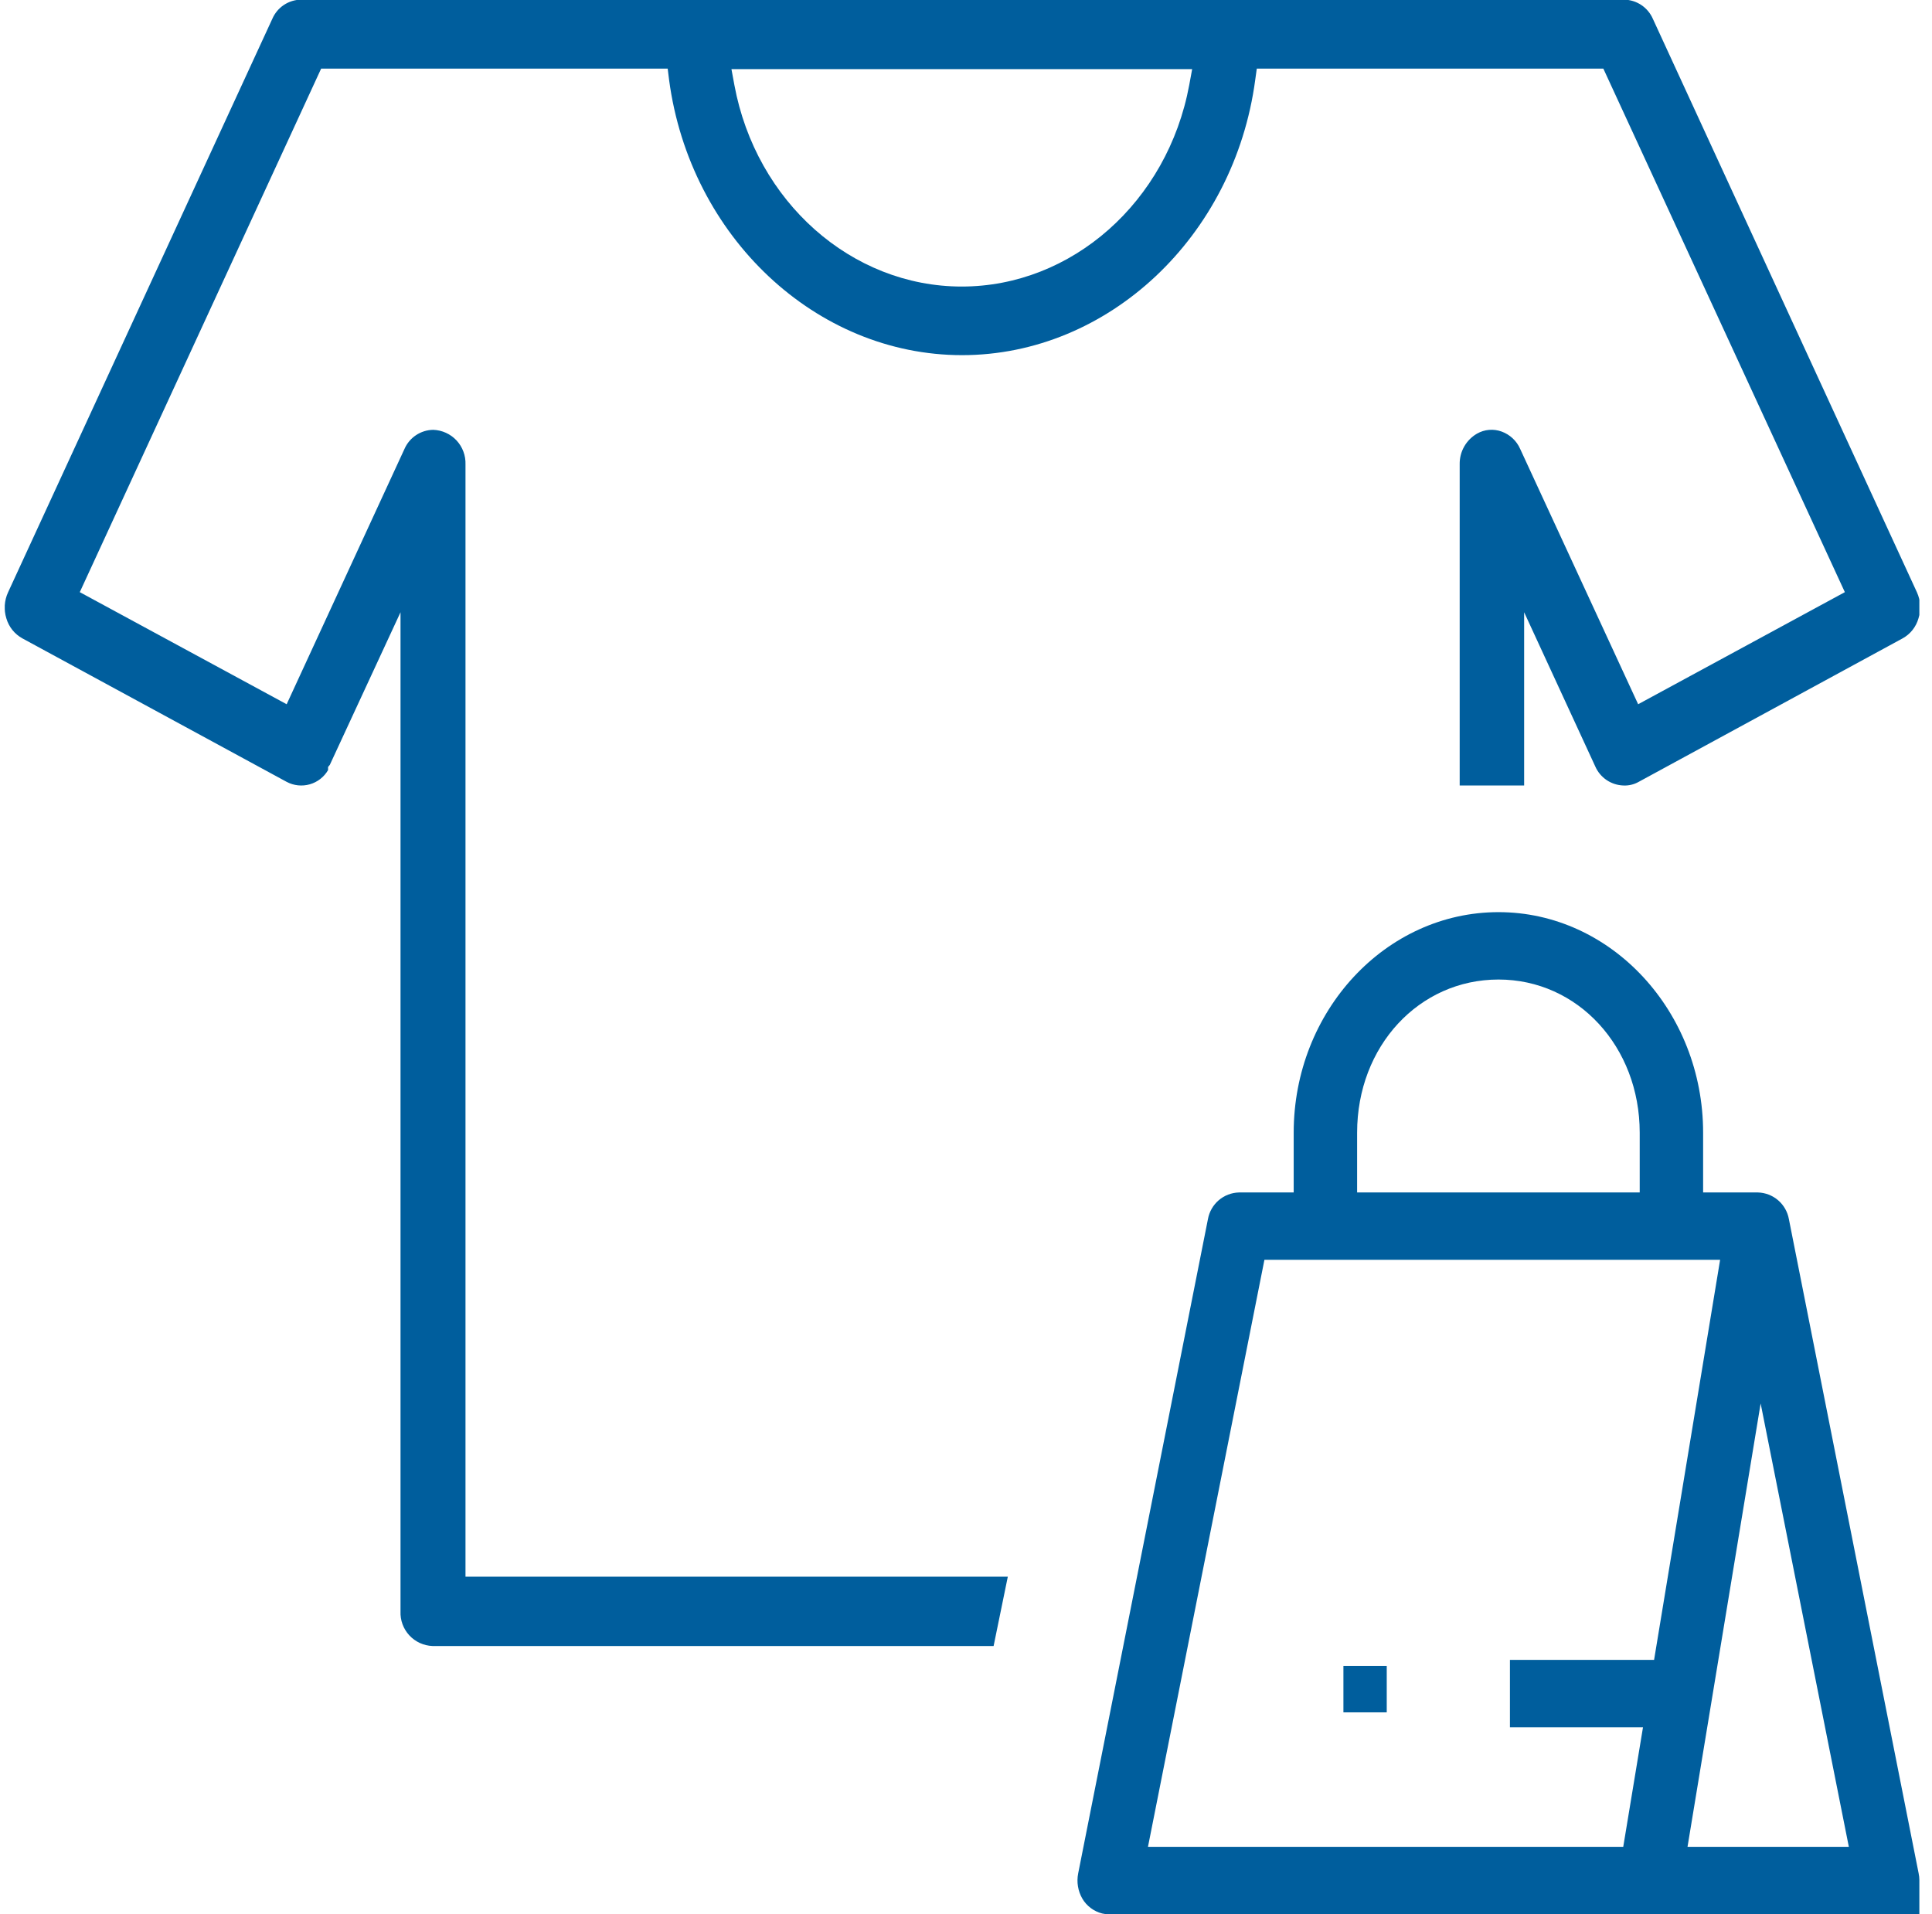 <svg width="111" height="110" viewBox="0 0 111 110" fill="none" xmlns="http://www.w3.org/2000/svg">
<g clip-path="url(#clip0_682_4565)">
<path d="M26.744 26.689C26.753 26.436 26.712 26.184 26.624 25.948C26.536 25.711 26.403 25.494 26.231 25.309C26.059 25.124 25.852 24.975 25.622 24.87C25.392 24.765 25.144 24.707 24.892 24.698C24.541 24.702 24.198 24.808 23.905 25.002C23.612 25.196 23.381 25.471 23.24 25.793L16.47 40.466L4.584 34.025L18.451 3.942H38.361L38.441 4.589C39.645 13.608 46.882 20.407 55.274 20.407C63.666 20.407 70.913 13.608 72.117 4.589L72.207 3.942H92.117L105.993 34.025L94.117 40.466L87.338 25.793C87.237 25.563 87.091 25.357 86.908 25.186C86.725 25.015 86.509 24.882 86.273 24.797C86.043 24.713 85.797 24.68 85.553 24.701C85.309 24.721 85.072 24.795 84.859 24.917C84.551 25.095 84.296 25.352 84.121 25.662C83.946 25.972 83.857 26.323 83.864 26.679V45.135H87.567V35.18L91.649 44.03C91.786 44.349 92.012 44.622 92.299 44.818C92.587 45.014 92.924 45.123 93.271 45.135C93.577 45.149 93.881 45.077 94.147 44.926L109.308 36.683C109.53 36.561 109.725 36.396 109.882 36.198C110.039 35.999 110.156 35.772 110.224 35.528C110.38 35.037 110.348 34.505 110.135 34.035L94.964 1.085C94.823 0.76 94.591 0.482 94.296 0.286C94.001 0.09 93.655 -0.016 93.301 -0.02H17.297C16.944 -0.016 16.6 0.091 16.306 0.287C16.013 0.483 15.783 0.761 15.644 1.085L0.463 34.035C0.247 34.504 0.211 35.035 0.364 35.528C0.434 35.772 0.553 36 0.711 36.198C0.87 36.396 1.067 36.561 1.289 36.683L16.47 44.926C16.878 45.143 17.353 45.194 17.797 45.067C18.24 44.941 18.618 44.648 18.849 44.249V44.189V44.07L18.949 43.95L23.011 35.18V92.589C23 92.841 23.039 93.092 23.126 93.329C23.213 93.566 23.346 93.783 23.517 93.968C23.688 94.153 23.894 94.302 24.123 94.407C24.353 94.512 24.6 94.571 24.852 94.58H57.086L57.902 90.598H26.744V26.689ZM68.494 3.972L68.325 4.888C67.08 11.597 61.585 16.465 55.254 16.465C48.923 16.465 43.438 11.597 42.193 4.888L42.024 3.972H68.494Z" fill="#005E9D"/>
<path d="M110.234 107.651L102.778 70.052C102.703 69.63 102.484 69.248 102.16 68.968C101.835 68.689 101.424 68.53 100.996 68.519H97.85V65.084C97.85 58.116 92.575 52.412 86.094 52.412C79.613 52.412 74.327 58.096 74.327 65.084V68.519H71.182C70.754 68.53 70.343 68.689 70.018 68.968C69.694 69.248 69.475 69.63 69.4 70.052L61.944 107.651C61.847 108.145 61.932 108.657 62.183 109.094C62.307 109.306 62.472 109.49 62.669 109.637C62.865 109.784 63.089 109.891 63.327 109.95C63.452 109.978 63.578 109.995 63.706 110H110.274V108.019C110.273 107.895 110.259 107.772 110.234 107.651ZM77.971 68.519V65.084C77.971 60.107 81.535 56.284 86.094 56.284C90.653 56.284 94.207 60.147 94.207 65.084V68.519H77.971ZM94.396 99.249L93.261 106.118H65.955L72.645 72.391H98.826L95.033 95.376H86.751V99.249H94.396ZM106.222 106.118H96.954L101.155 80.643L106.222 106.118Z" fill="#005E9D"/>
<path d="M79.673 95.725H77.184V98.393H79.673V95.725Z" fill="#005E9D"/>
</g>
<defs>
<clipPath id="clip0_682_4565">
<rect width="110" height="110" fill="white" transform="translate(0.274)"/>
</clipPath>
</defs>
</svg>
